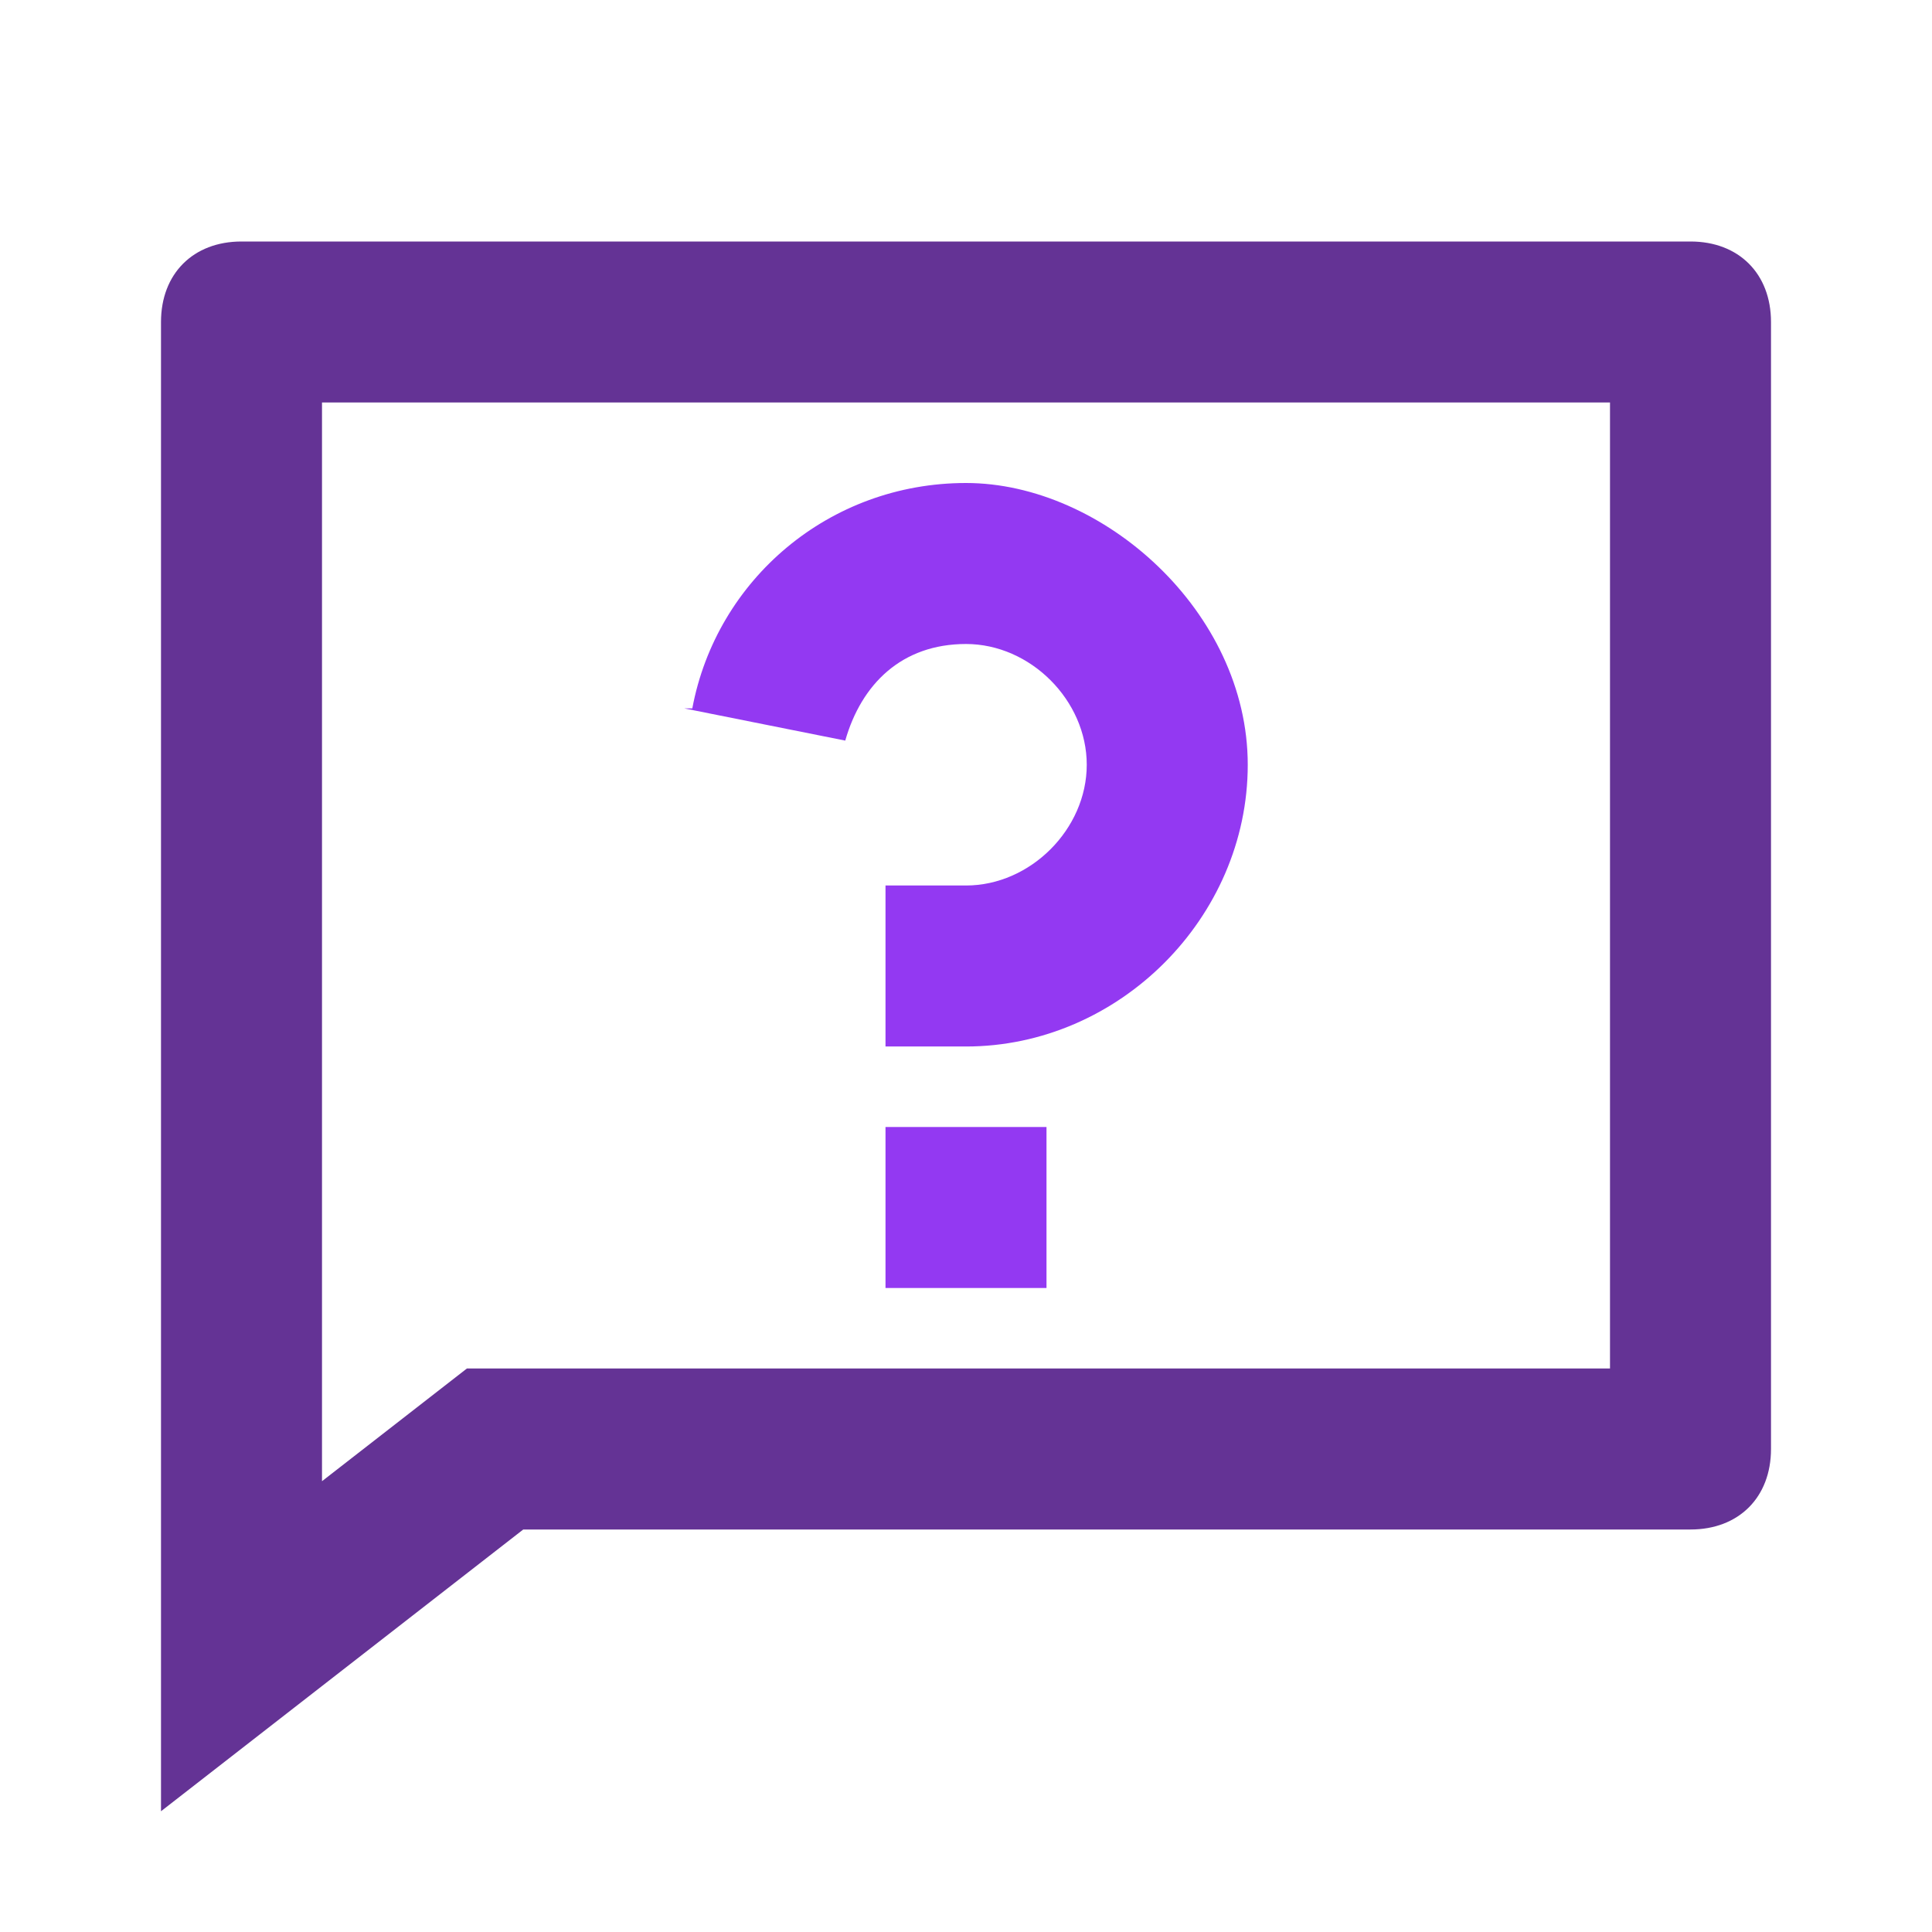 <?xml version="1.0" encoding="UTF-8"?>
<svg xmlns="http://www.w3.org/2000/svg" id="Layer_1" data-name="Layer 1" width="24" height="24" version="1.1" viewBox="0 0 24 24">
  <defs>
    <style>
      .cls-1 {
        fill: #9339f2;
      }

      .cls-1, .cls-2 {
        stroke-width: 0px;
      }

      .cls-2 {
        fill: #643395;
      }
    </style>
  </defs>
  <path class="cls-2" d="M5.8,17h14.2V5H4v13.4l1.8-1.4ZM6.5,19l-4.5,3.5V4c0-.6.4-1,1-1h18c.6,0,1,.4,1,1v14c0,.6-.4,1-1,1H6.5Z"></path>
  <path class="cls-1" d="M11,14h2v2h-2v-2ZM8.6,8.8c.3-1.6,1.7-2.8,3.4-2.8s3.5,1.6,3.5,3.5-1.6,3.5-3.5,3.5h-1v-2h1c.8,0,1.5-.7,1.5-1.5s-.7-1.5-1.5-1.5-1.3.5-1.5,1.2l-2-.4Z"></path>
</svg>
